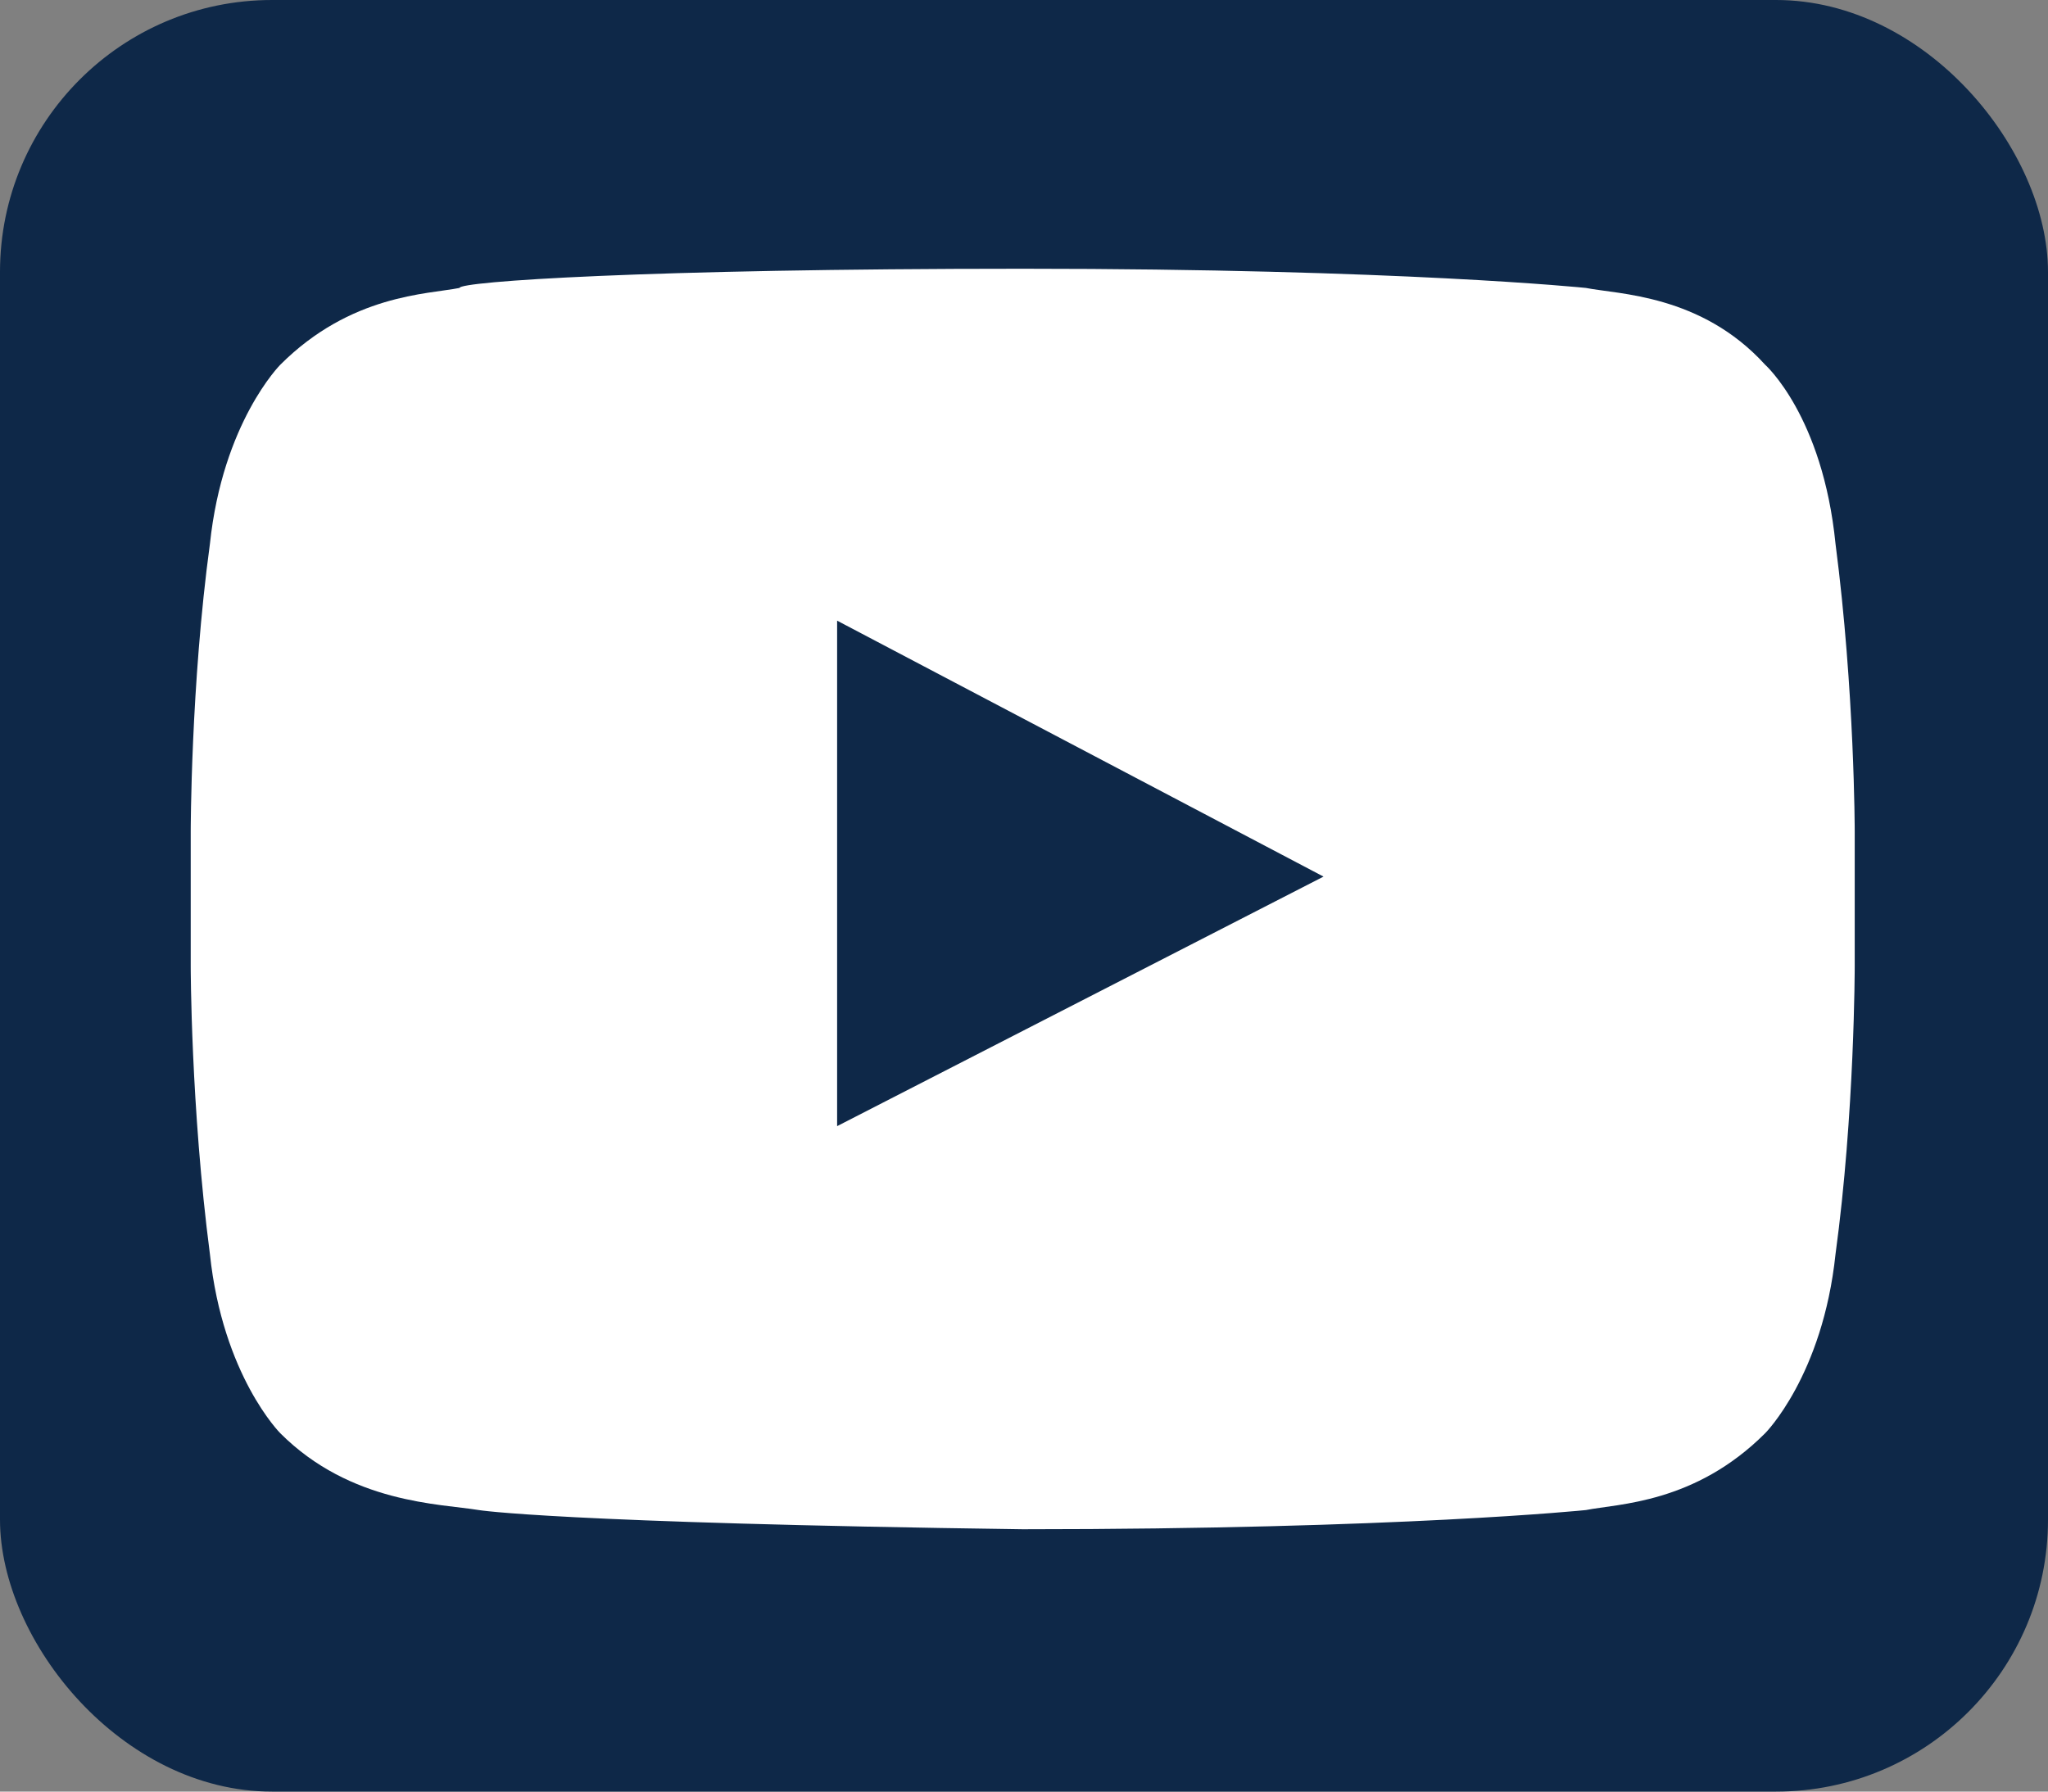 <svg width="32" height="28" xmlns="http://www.w3.org/2000/svg" viewBox="0 0 32 28">
  <rect x="0" y="0" width="32" height="28" fill="#808080" stroke="none"/>
  <rect width="32" height="28" rx="4.25" ry="4.25" fill="#0e2848"/>
  <path d="M13.08,17.6l7.6-3.9-7.6-4v7.9ZM15.98,4.2c5.9,0,8.8.3,8.8.3.5.1,1.8.1,2.8,1.2,0,0,.9.8,1.1,2.8.3,2.3.3,4.5.3,4.5v2.1s0,2.3-.3,4.5c-.2,1.9-1.1,2.8-1.1,2.8-1.1,1.1-2.3,1.1-2.8,1.2,0,0-2.9.3-8.8.3h0c-7.3-.1-8.5-.3-8.5-.3-.6-.1-2-.1-3.1-1.2,0,0-.9-.9-1.1-2.8-.3-2.3-.3-4.5-.3-4.5v-2.1s0-2.3.3-4.5c.2-1.9,1.1-2.8,1.1-2.8,1.1-1.1,2.3-1.1,2.8-1.2,0-.1,2.9-.3,8.8-.3h0Z" fill="#fff"/>
</svg>